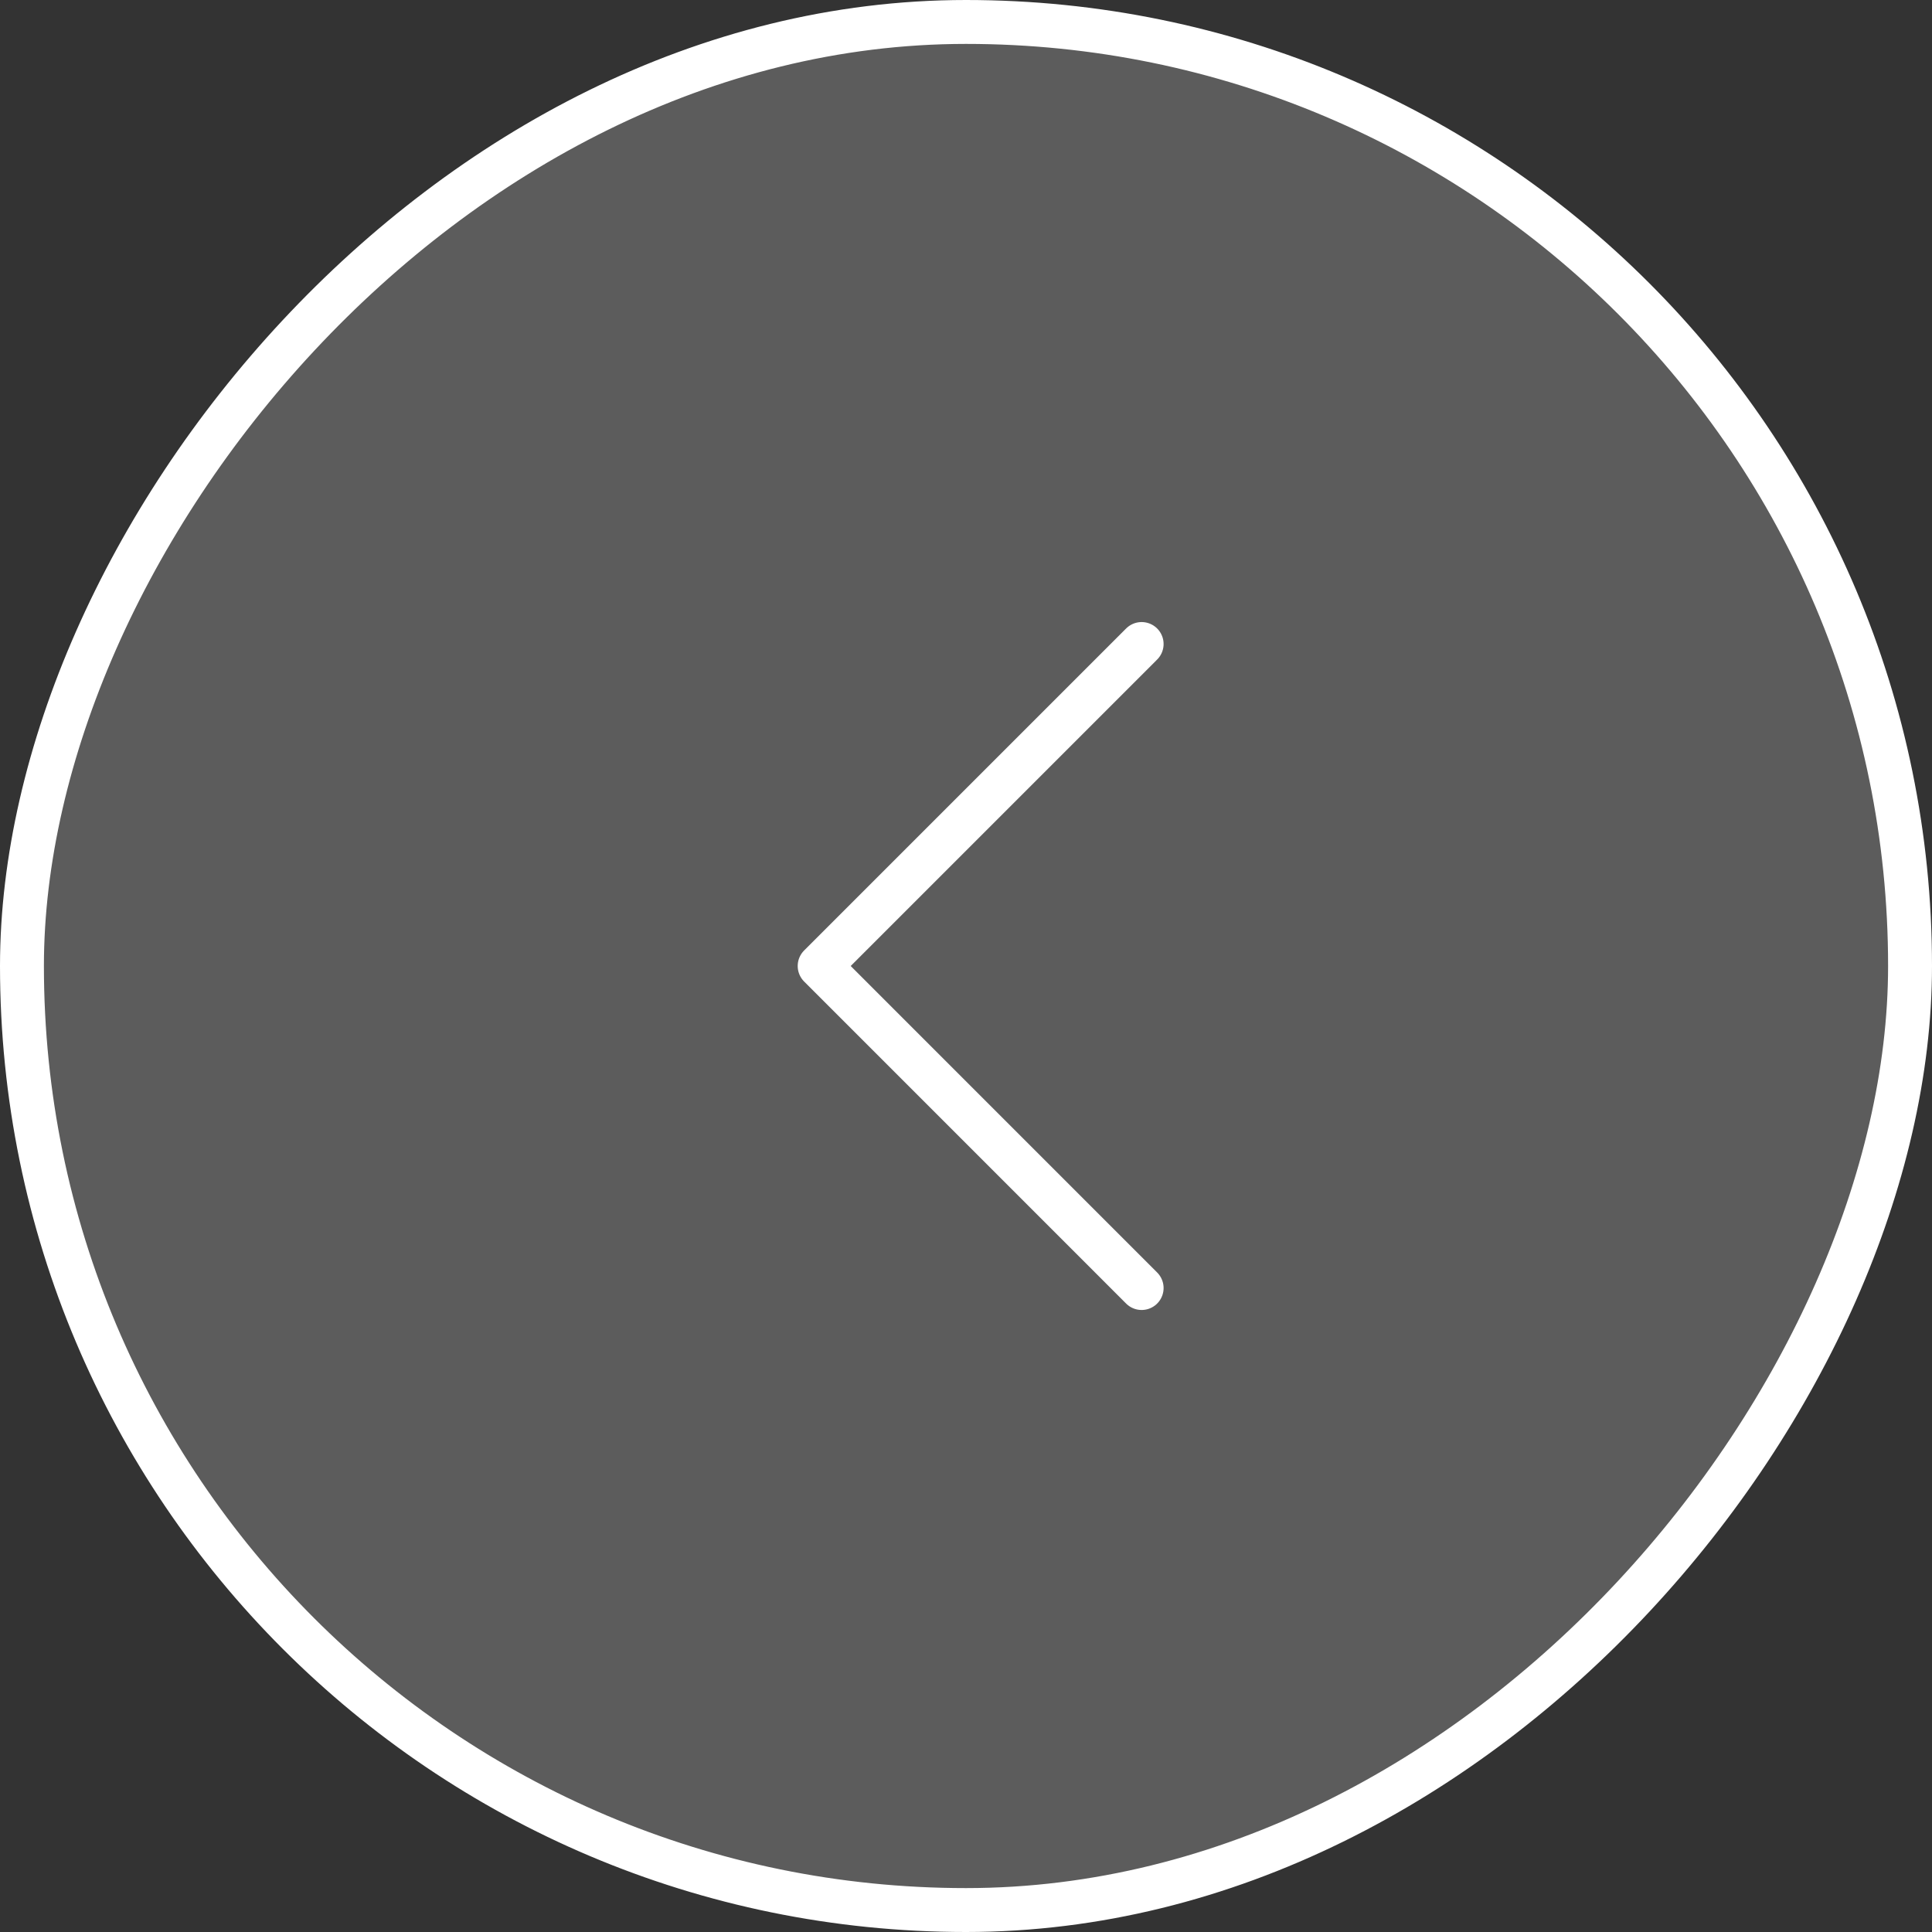 <svg width="44" height="44" viewBox="0 0 44 44" fill="none" xmlns="http://www.w3.org/2000/svg">
<rect x="0" y="0" width="44" height="44" fill="#333333" stroke="none"/>
<rect x="-0.5" y="0.5" width="43" height="43" rx="21.5" transform="matrix(-1 0 0 1 43 0)" fill="white" fill-opacity="0.2"/>
<rect x="-0.5" y="0.5" width="43" height="43" rx="21.5" transform="matrix(-1 0 0 1 43 0)" stroke="white"/>
<path d="M26 14.667L18.667 22L26 29.334" stroke="white" stroke-linecap="round" stroke-linejoin="round"/>
</svg>
